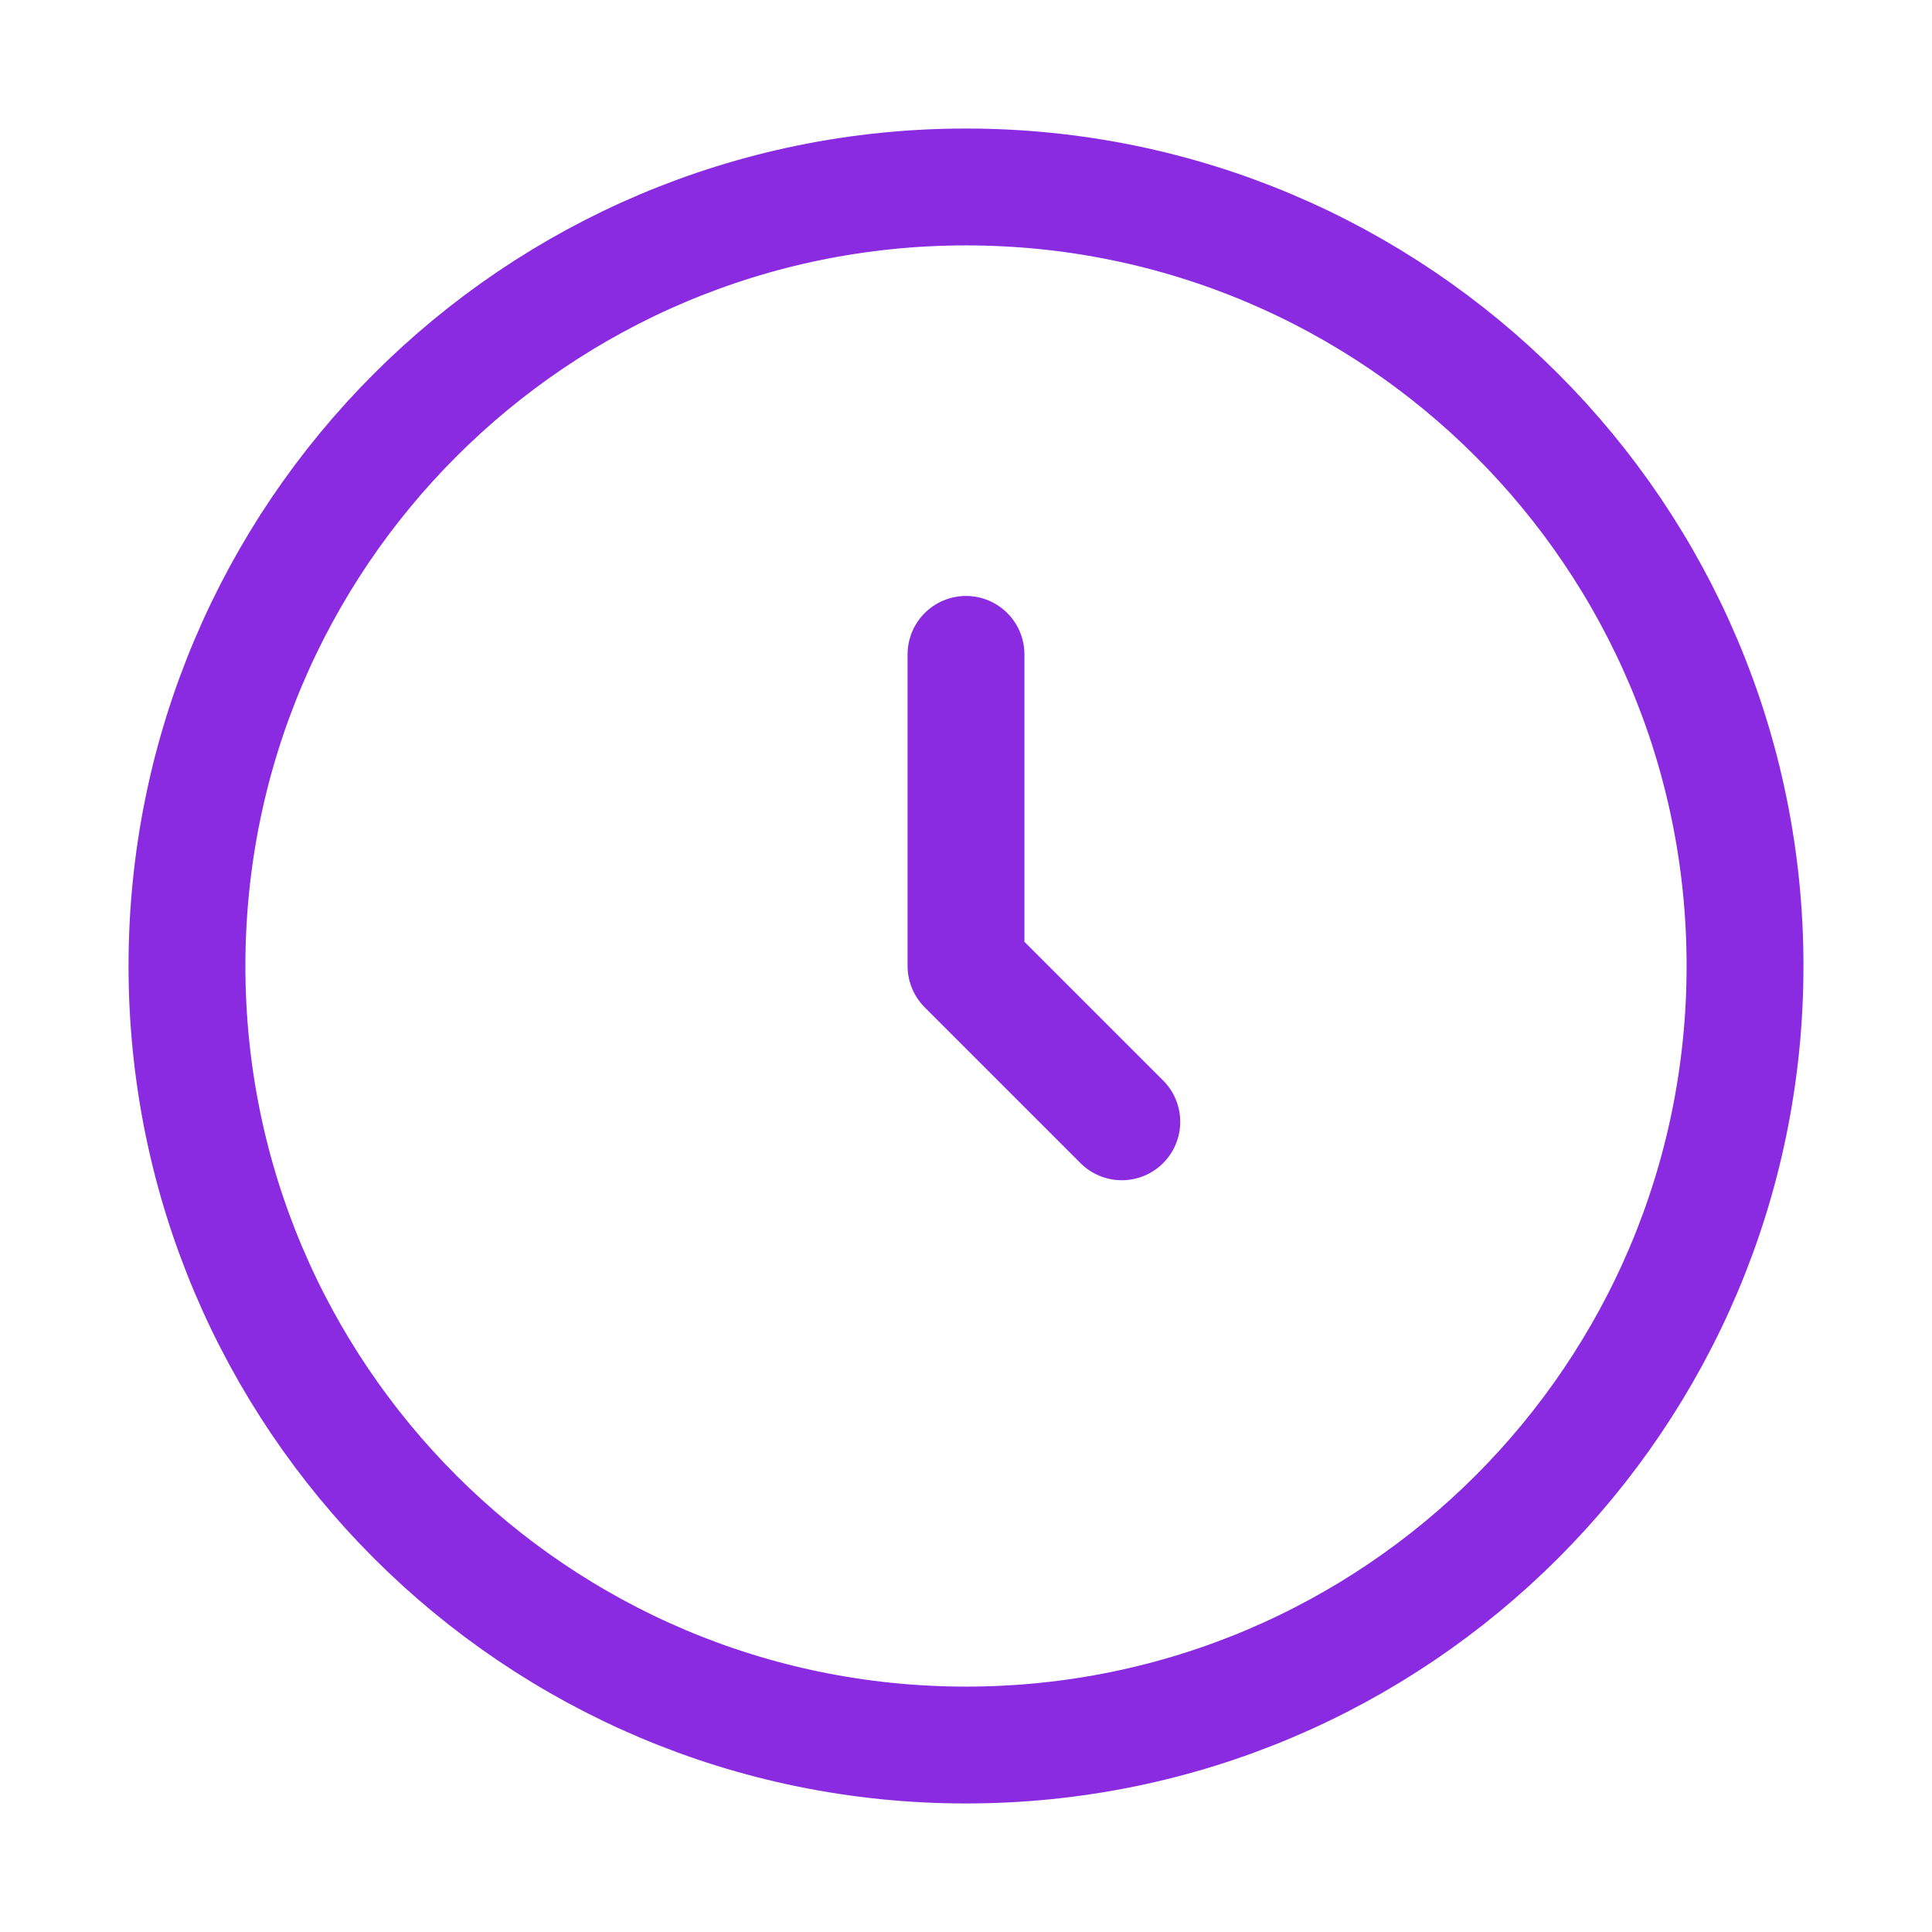 <svg xmlns="http://www.w3.org/2000/svg" width="31" height="31" viewBox="0 0 31 31" fill="none"><path d="M15.5 28C22.404 28 28 22.404 28 15.5C28 8.596 22.404 3 15.5 3C8.596 3 3 8.596 3 15.5C3 22.404 8.596 28 15.5 28Z" stroke="#8A2BE2" stroke-width="1.875"></path><path d="M15.5 10.5V15.5L18 18" stroke="#8A2BE2" stroke-width="1.875" stroke-linecap="round" stroke-linejoin="round"></path></svg>